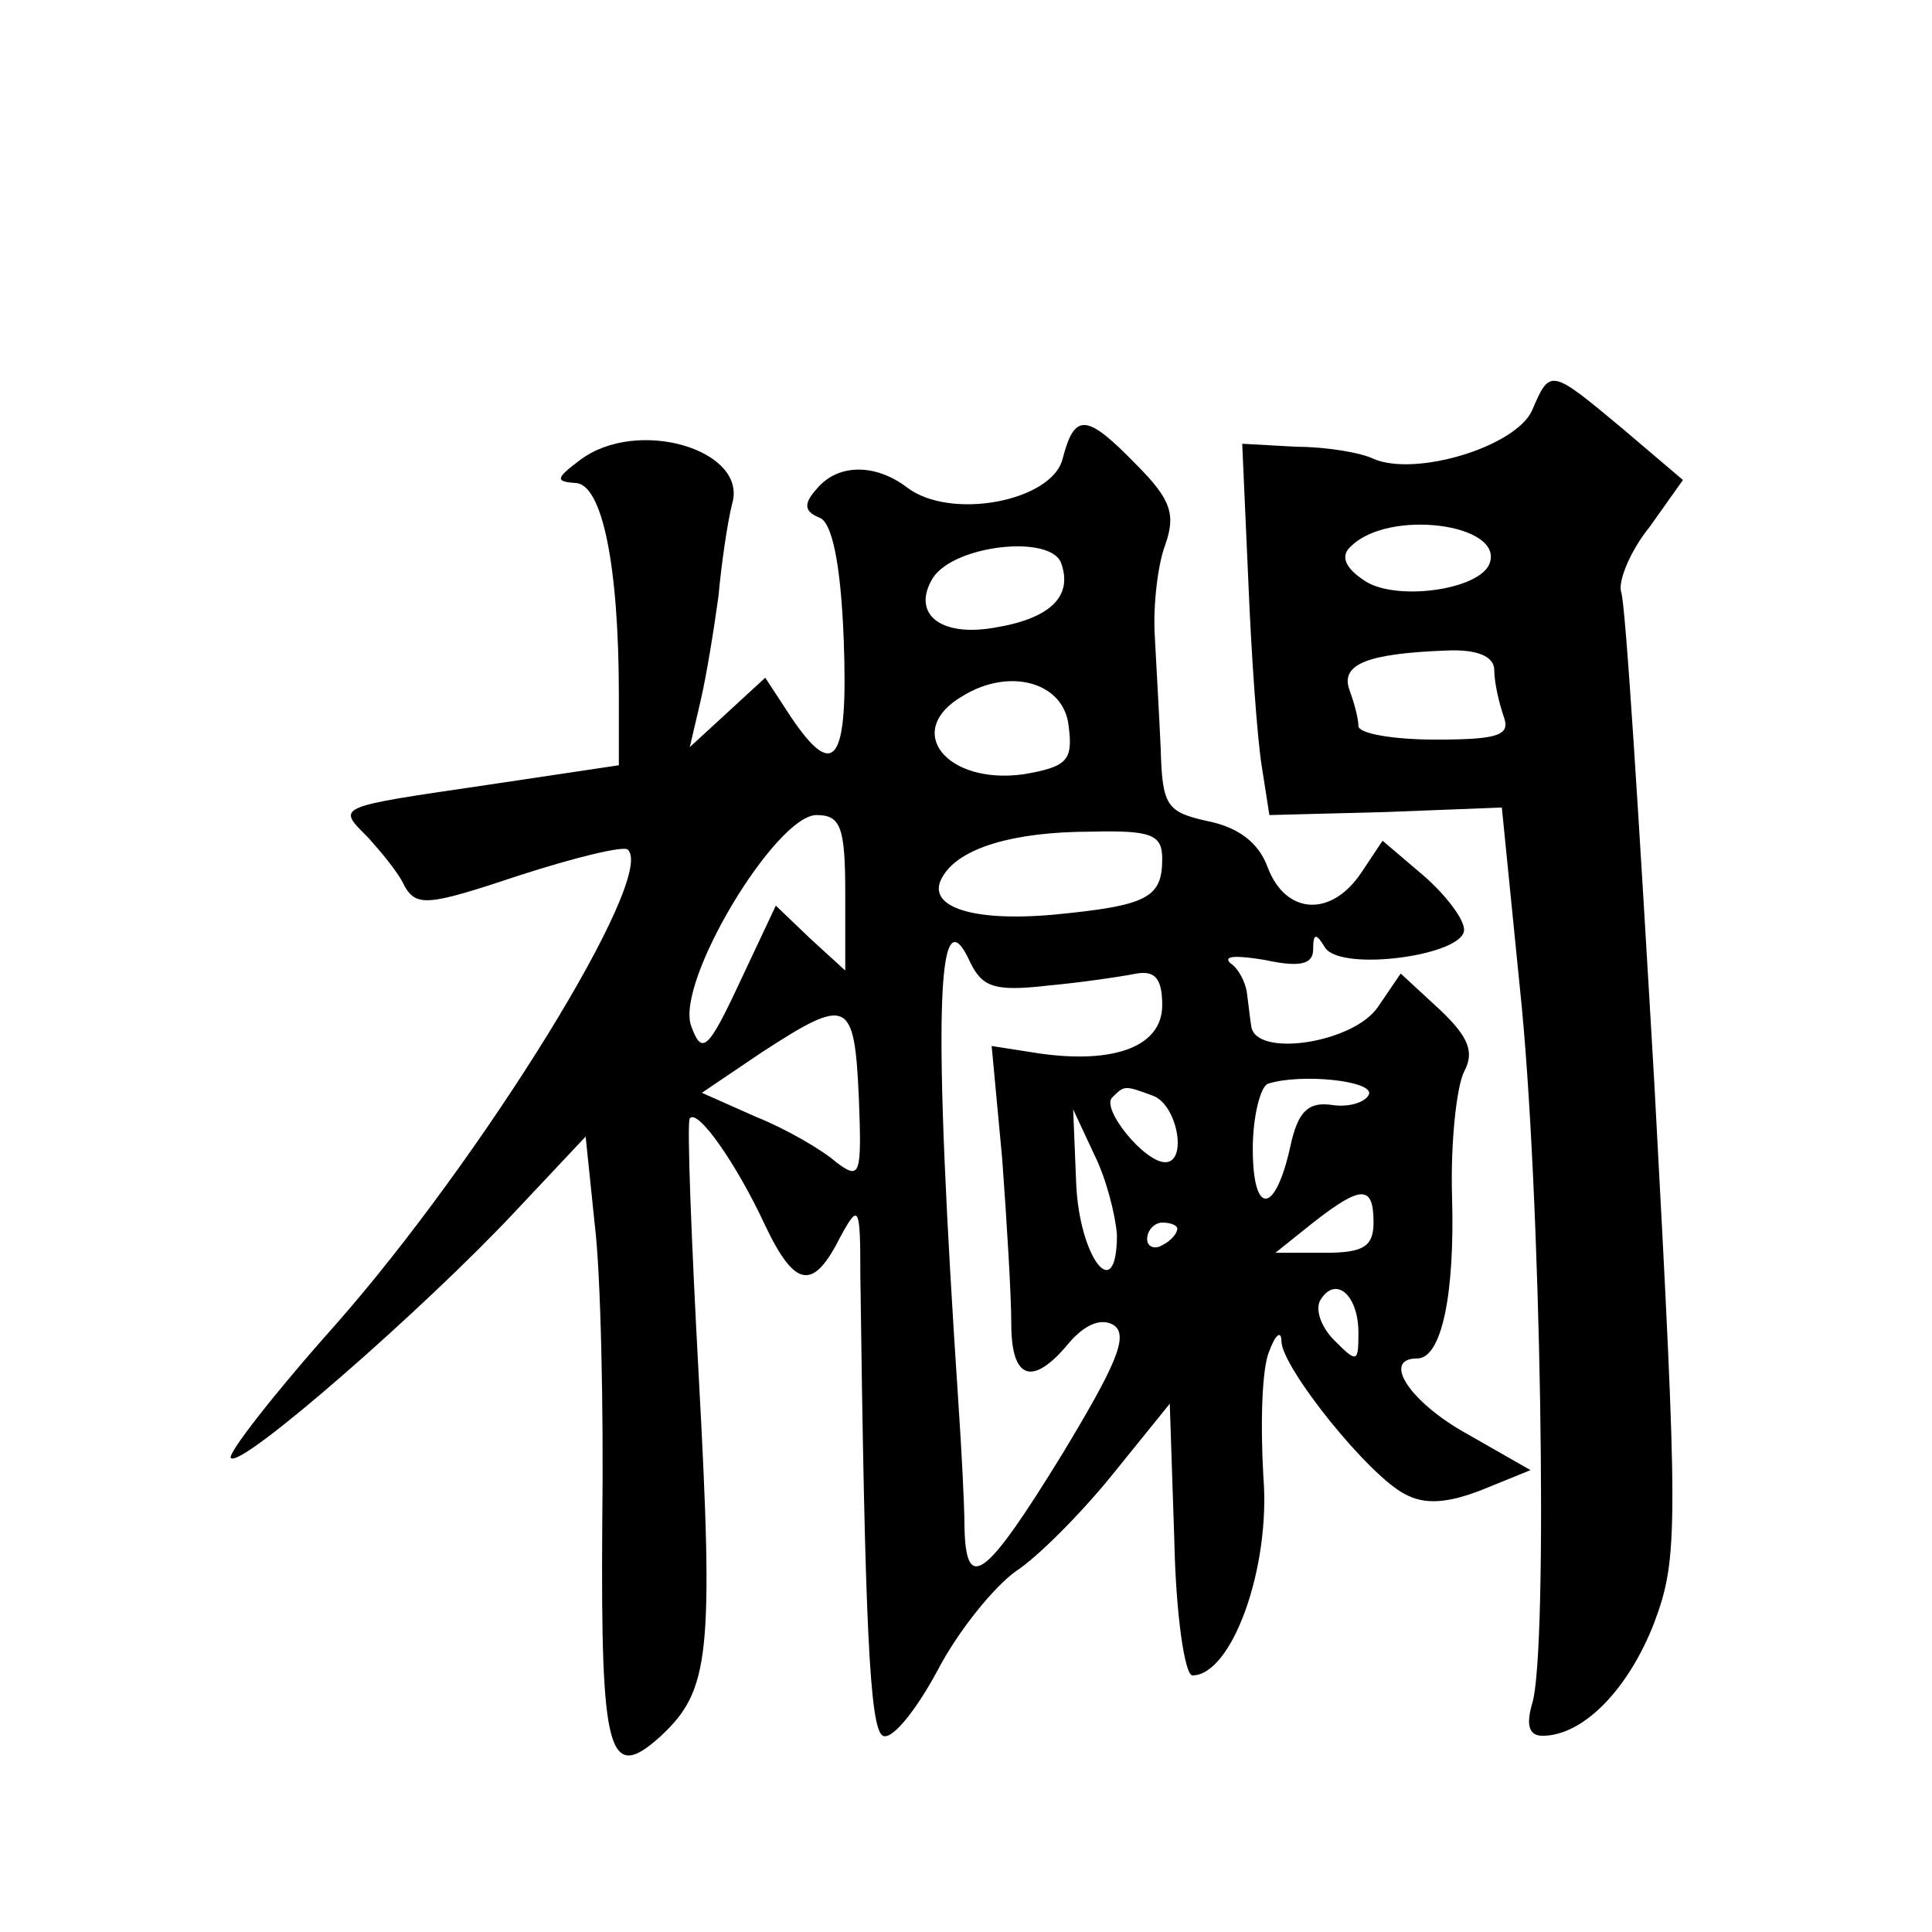 <?xml version="1.0" standalone="no"?>
<!DOCTYPE svg PUBLIC "-//W3C//DTD SVG 20010904//EN"
 "http://www.w3.org/TR/2001/REC-SVG-20010904/DTD/svg10.dtd">
<svg version="1.0" xmlns="http://www.w3.org/2000/svg"
 width="128pt" height="128pt" viewBox="0 0 128 128"
 preserveAspectRatio="xMidYMid meet">
<g transform="translate(0,128) scale(0.1,-0.1)"
fill="#0" stroke="none">
<path d="M1015 1008 c-11 -24 -77 -44 -105 -32 -8 4 -31 8 -51 8 l-36 2 4 -90 c2
-50 6 -106 9 -124 l5 -32 77 2 77 3 12 -120 c14 -131 19 -441 8 -474 -4 -14 -2
-21 7 -21 27 0 57 31 74 75 16 43 16 62 0 358 -10 172 -19 318 -22 325 -2 7 6 27
19 43 l22 31 -40 34 c-48 40 -48 40 -60 12z m-28 -101 c-6 -18 -64 -26 -84 -11
-12 8 -15 16 -8 22 25 25 101 15 92 -11z m3 -71 c0 -8 3 -21 6 -30 5 -13 -2 -16
-45 -16 -28 0 -51 4 -51 9 0 5 -3 16 -6 24 -6 17 12 24 64 26 21 1 32 -4 32 -13z
M704 976 c-7 -28 -74 -41 -103 -19 -21 16 -46 16 -60 -1 -9 -10 -8 -15 2 -19 8
-3 14 -29 16 -81 3 -81 -6 -94 -35 -51 l-17 26 -25 -23 -25 -23 7 30 c4 17 9 48
12 70 2 22 6 49 9 61 11 36 -63 58 -101 29 -16 -12 -16 -14 -3 -15 18 0 29 -55
29 -140 l0 -47 -87 -13 c-102 -15 -100 -14 -79 -35 8 -9 20 -23 24 -32 8 -14 16
-13 76 7 37 12 70 20 72 17 19 -18 -97 -205 -194 -315 -41 -46 -72 -86 -69 -88
7 -7 129 100 188 163 l47 50 6 -58 c4 -32 6 -122 5 -200 -1 -151 4 -171 39 -139
32 30 35 53 25 237 -5 92 -8 170 -6 172 5 7 31 -30 50 -71 20 -42 32 -43 50 -7
12 22 13 20 13 -26 3 -228 6 -301 15 -305 6 -3 22 17 36 43 14 27 38 56 52 66 14
9 43 38 64 64 l38 47 3 -90 c1 -50 7 -90 12 -90 26 0 52 71 47 132 -2 35 -1 72
4 83 4 11 8 14 8 6 1 -18 58 -89 82 -101 13 -7 28 -6 51 3 l32 13 -42 24 c-38 21
-57 50 -33 50 16 0 25 42 23 108 -1 35 3 72 8 82 7 13 3 23 -16 41 l-26 24 -15
-22 c-16 -24 -81 -34 -84 -13 -1 6 -2 16 -3 23 -1 6 -5 15 -11 19 -5 5 5 5 23 2
23 -5 32 -3 32 7 0 11 2 11 8 1 11 -16 92 -5 92 12 0 7 -12 23 -27 36 l-27 23 -14
-21 c-20 -30 -50 -28 -62 3 -6 17 -20 27 -40 31 -27 6 -30 10 -31 48 -1 22 -3 57
-4 76 -1 19 2 46 7 59 7 20 4 30 -19 53 -33 34 -41 35 -49 4z m-1 -69 c8 -22 -7
-37 -45 -43 -36 -6 -54 10 -40 33 14 22 78 29 85 10z m5 -108 c3 -23 -1 -27 -30
-32 -51 -7 -80 29 -40 52 31 19 67 9 70 -20z m-148 -111 l0 -51 -23 21 -23 22 -24
-51 c-21 -45 -25 -48 -32 -29 -11 29 56 140 83 140 16 0 19 -8 19 -52z m210 23
c0 -26 -10 -31 -72 -37 -56 -5 -86 6 -73 26 11 18 46 29 98 29 40 1 47 -2 47 -18z
m-76 -84 c22 2 49 6 59 8 12 2 17 -3 17 -21 0 -27 -31 -39 -81 -32 l-32 5 7 -75
c3 -41 6 -90 6 -109 0 -37 14 -42 38 -13 11 13 22 17 30 12 10 -7 1 -27 -34 -85
-51 -83 -64 -93 -65 -49 0 15 -2 52 -4 82 -17 255 -15 343 8 292 8 -16 16 -19 51
-15z m-125 -74 c2 -52 1 -55 -15 -43 -9 8 -33 22 -53 30 l-36 16 40 27 c57 37 61
35 64 -30z m338 2 c-2 -5 -13 -9 -25 -7 -15 2 -22 -4 -27 -27 -10 -46 -25 -47 -25
-2 0 21 5 41 10 43 22 7 70 2 67 -7z m-143 -1 c16 -6 23 -44 8 -44 -14 0 -43 36
-35 43 8 8 8 8 27 1z m-24 -92 c0 -48 -25 -15 -27 34 l-2 49 14 -30 c8 -16 14 -40
15 -53z m170 8 c0 -16 -7 -20 -32 -20 l-33 0 25 20 c32 25 40 25 40 0z m-130 -4
c0 -3 -4 -8 -10 -11 -5 -3 -10 -1 -10 4 0 6 5 11 10 11 6 0 10 -2 10 -4z m120 -69
c0 -20 -1 -20 -16 -5 -9 9 -13 21 -9 27 10 16 25 3 25 -22z"/>
</g>
</svg>
